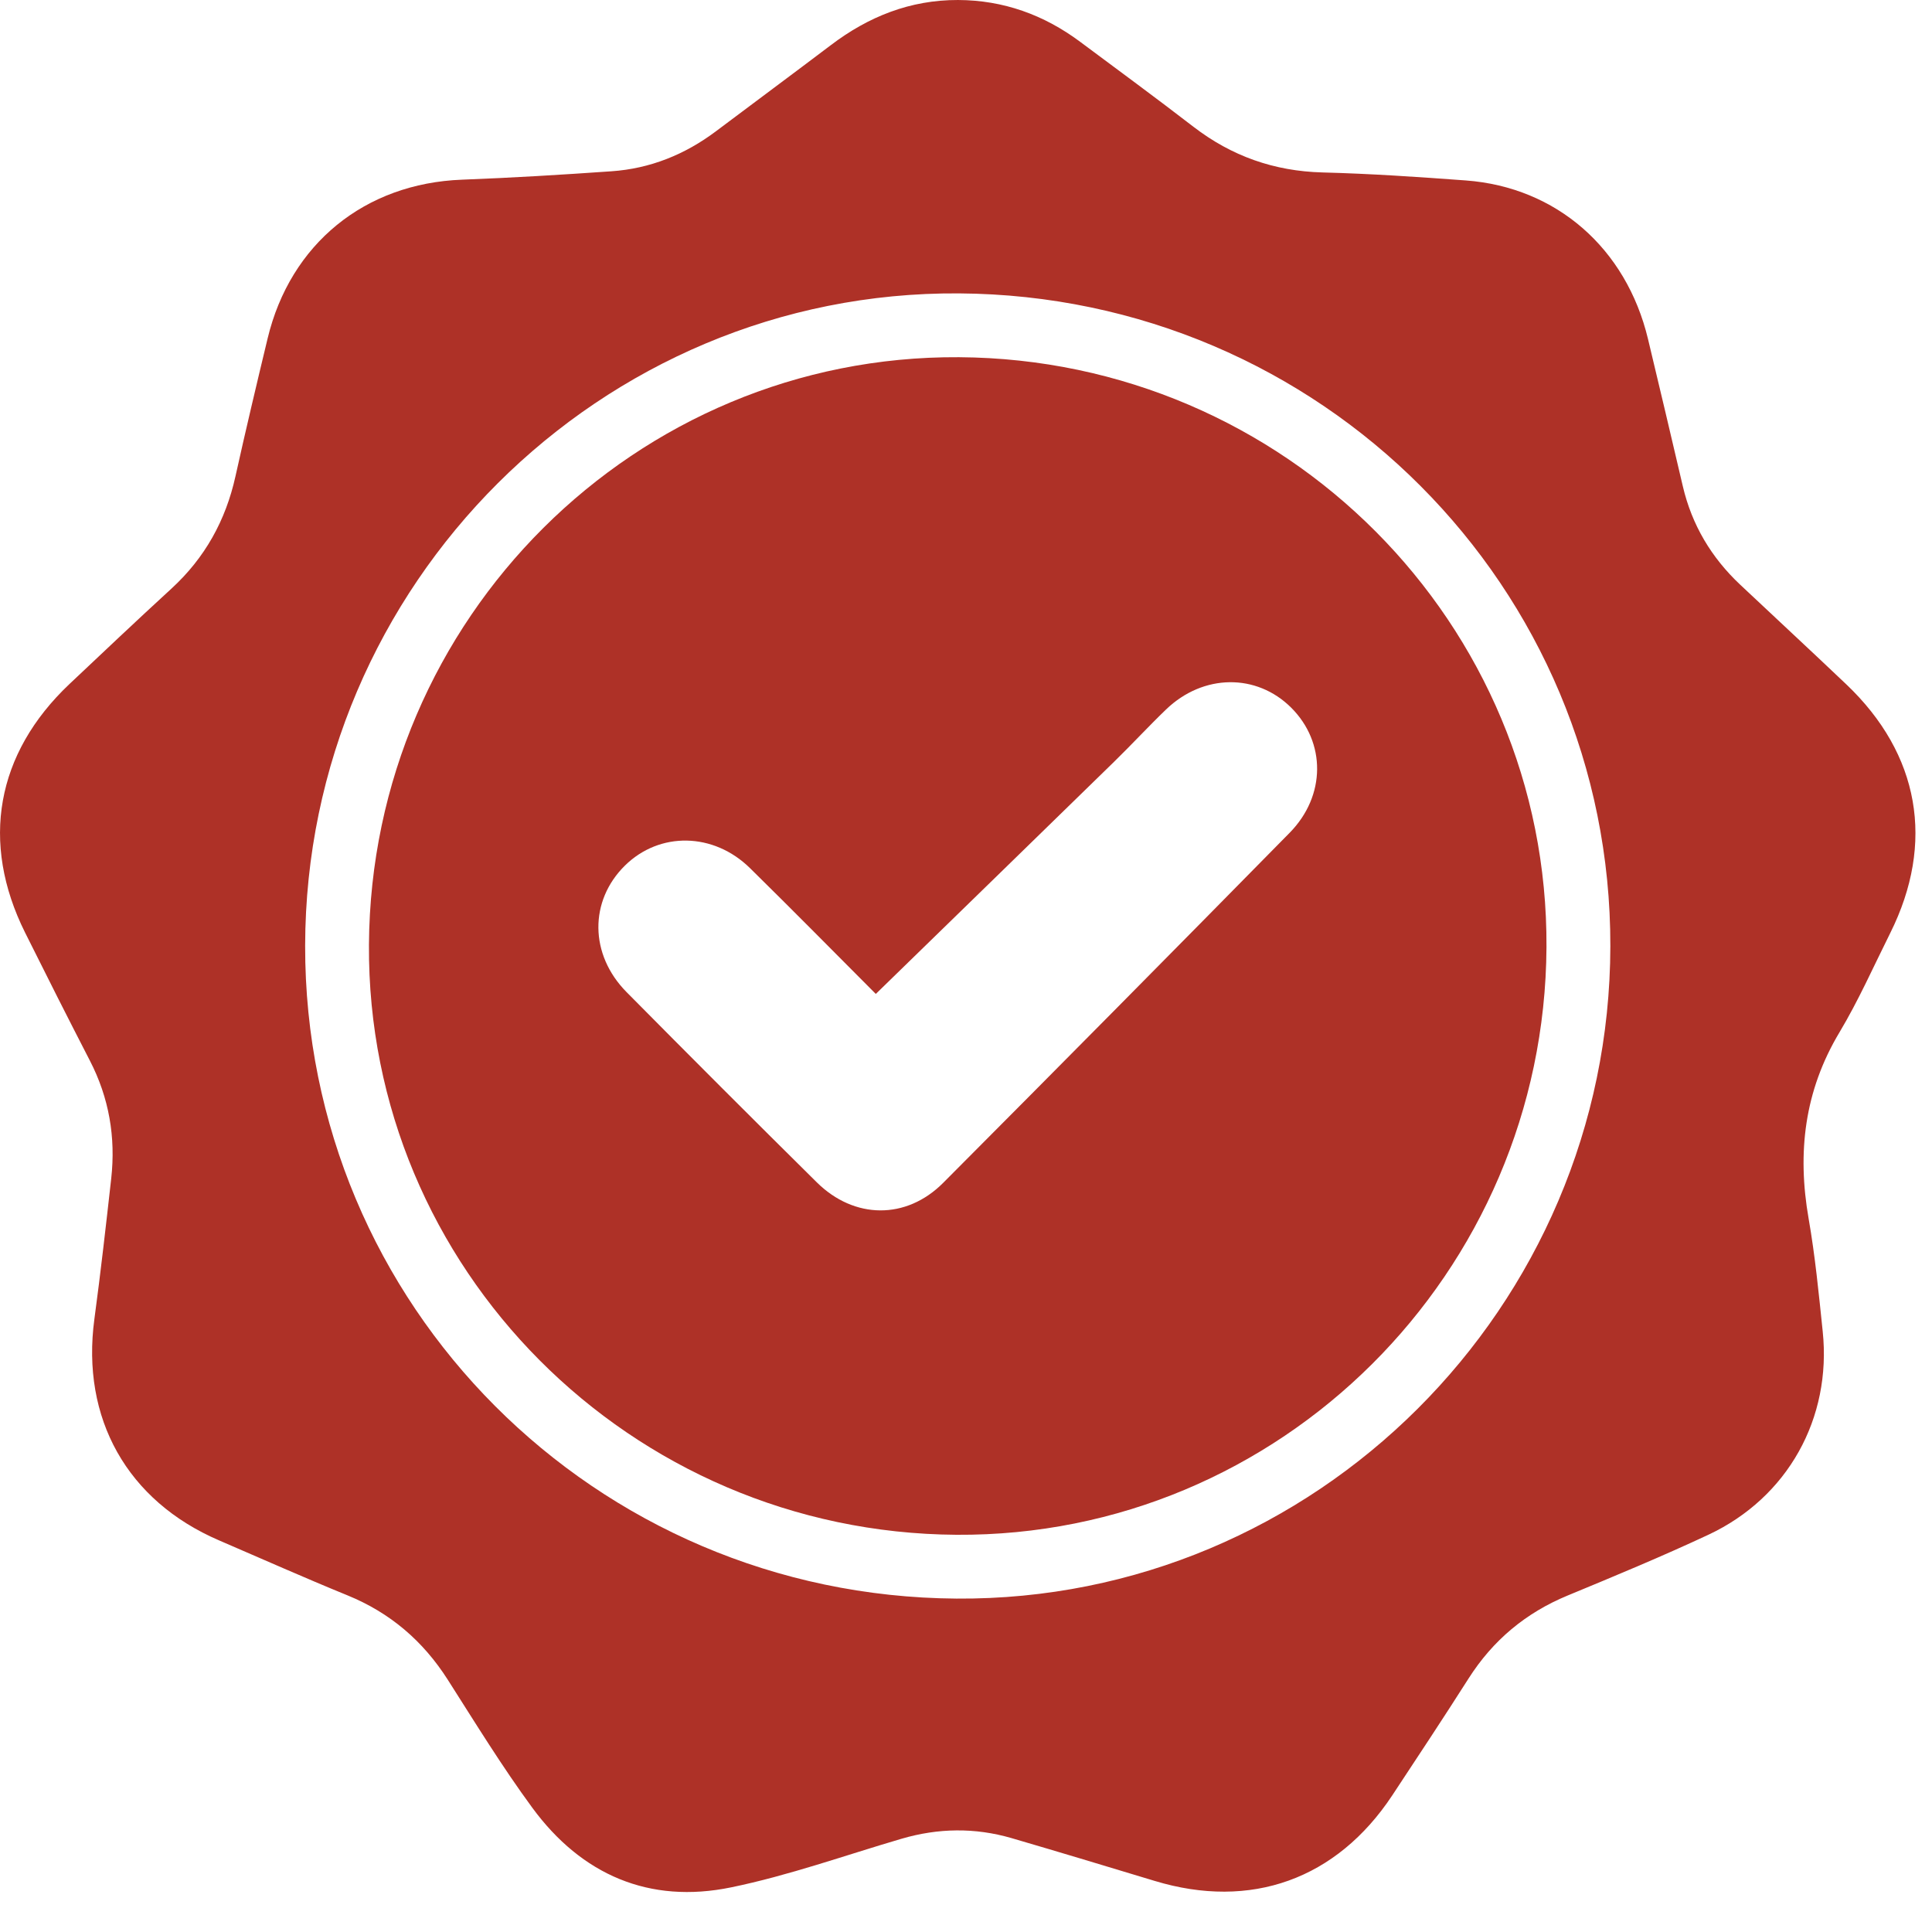 <svg xmlns="http://www.w3.org/2000/svg" xmlns:xlink="http://www.w3.org/1999/xlink" xmlns:serif="http://www.serif.com/" width="100%" height="100%" viewBox="0 0 35 35" xml:space="preserve" style="fill-rule:evenodd;clip-rule:evenodd;stroke-linejoin:round;stroke-miterlimit:2;"><g><g id="Layer-1" serif:id="Layer 1"><path d="M29.173,17.143c0.012,-6.51 -5.248,-11.784 -11.799,-11.828c-6.499,-0.045 -11.835,5.278 -11.846,11.816c-0.011,6.51 5.248,11.783 11.798,11.829c6.498,0.046 11.836,-5.278 11.847,-11.817m-11.818,-17.143c0.824,0.003 1.558,0.269 2.214,0.758c0.686,0.511 1.375,1.017 2.052,1.539c0.692,0.532 1.462,0.804 2.338,0.827c0.867,0.022 1.733,0.081 2.597,0.145c1.64,0.122 2.905,1.229 3.299,2.872c0.213,0.888 0.423,1.778 0.631,2.668c0.164,0.701 0.517,1.292 1.039,1.783c0.64,0.603 1.286,1.2 1.923,1.806c1.328,1.263 1.611,2.87 0.795,4.506c-0.301,0.603 -0.575,1.223 -0.92,1.799c-0.635,1.06 -0.767,2.178 -0.558,3.374c0.118,0.675 0.184,1.359 0.255,2.042c0.165,1.573 -0.633,3.011 -2.07,3.684c-0.838,0.392 -1.694,0.747 -2.55,1.101c-0.76,0.314 -1.355,0.811 -1.796,1.504c-0.453,0.711 -0.917,1.414 -1.382,2.117c-1.008,1.522 -2.561,2.078 -4.305,1.549c-0.863,-0.261 -1.726,-0.522 -2.592,-0.775c-0.664,-0.193 -1.329,-0.183 -1.994,0.012c-1.026,0.301 -2.04,0.665 -3.085,0.88c-1.483,0.306 -2.71,-0.227 -3.602,-1.441c-0.548,-0.746 -1.034,-1.539 -1.532,-2.32c-0.449,-0.704 -1.045,-1.214 -1.82,-1.53c-0.779,-0.318 -1.548,-0.661 -2.322,-0.994c-1.666,-0.716 -2.503,-2.21 -2.26,-4.011c0.114,-0.847 0.21,-1.696 0.305,-2.546c0.083,-0.748 -0.039,-1.461 -0.387,-2.135c-0.397,-0.77 -0.787,-1.543 -1.173,-2.318c-0.815,-1.636 -0.527,-3.246 0.804,-4.505c0.613,-0.579 1.226,-1.158 1.847,-1.728c0.606,-0.556 0.983,-1.235 1.16,-2.036c0.185,-0.833 0.382,-1.664 0.582,-2.495c0.412,-1.717 1.763,-2.81 3.521,-2.877c0.903,-0.034 1.805,-0.089 2.706,-0.152c0.701,-0.048 1.332,-0.302 1.895,-0.725c0.693,-0.521 1.39,-1.037 2.081,-1.56c0.682,-0.518 1.438,-0.82 2.304,-0.818" style="fill:#ae3127;fill-rule:nonzero;"></path><path d="M15.866,18.006c-0.728,-0.73 -1.497,-1.51 -2.278,-2.278c-0.662,-0.652 -1.64,-0.665 -2.267,-0.047c-0.648,0.639 -0.643,1.611 0.029,2.291c1.143,1.155 2.292,2.305 3.448,3.448c0.678,0.67 1.62,0.68 2.289,0.008c2.099,-2.107 4.191,-4.221 6.276,-6.341c0.66,-0.671 0.658,-1.638 0.029,-2.266c-0.627,-0.626 -1.594,-0.616 -2.267,0.031c-0.321,0.309 -0.623,0.637 -0.942,0.948c-1.43,1.396 -2.862,2.789 -4.317,4.206m1.461,9.798c-5.91,-0.039 -10.68,-4.83 -10.643,-10.69c0.038,-5.91 4.829,-10.68 10.689,-10.643c5.911,0.038 10.676,4.824 10.643,10.689c-0.033,5.906 -4.829,10.682 -10.689,10.644" style="fill:#ae3127;fill-rule:nonzero;"></path></g></g></svg>